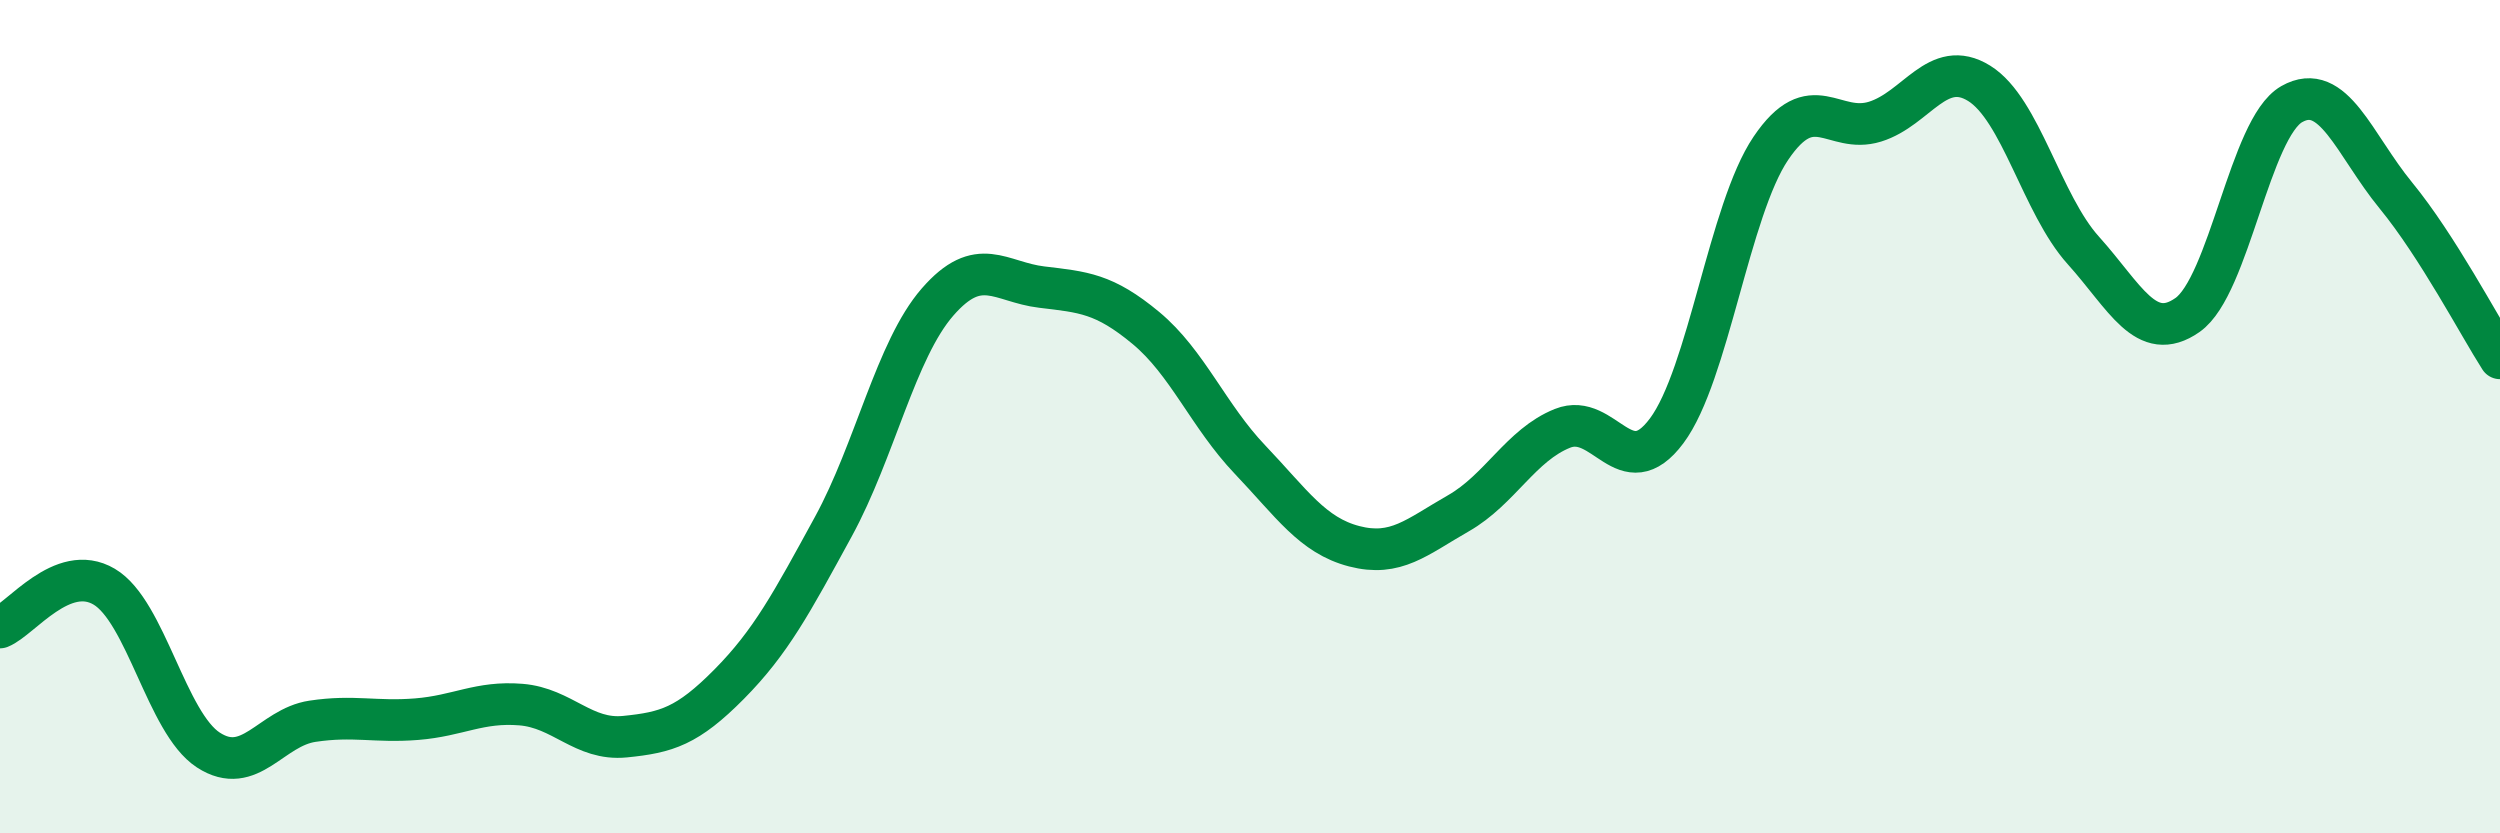 
    <svg width="60" height="20" viewBox="0 0 60 20" xmlns="http://www.w3.org/2000/svg">
      <path
        d="M 0,15.06 C 0.5,14.86 1.5,13.49 2.5,14.08 C 3.5,14.67 4,17.35 5,18 C 6,18.65 6.5,17.46 7.5,17.31 C 8.5,17.16 9,17.34 10,17.26 C 11,17.18 11.5,16.83 12.5,16.91 C 13.5,16.99 14,17.78 15,17.68 C 16,17.58 16.5,17.43 17.5,16.42 C 18.5,15.41 19,14.47 20,12.64 C 21,10.81 21.5,8.4 22.5,7.25 C 23.5,6.1 24,6.77 25,6.89 C 26,7.01 26.5,7.04 27.5,7.87 C 28.5,8.7 29,9.98 30,11.03 C 31,12.08 31.5,12.85 32.5,13.11 C 33.5,13.37 34,12.89 35,12.32 C 36,11.75 36.5,10.68 37.5,10.28 C 38.5,9.88 39,11.68 40,10.34 C 41,9 41.5,5.04 42.5,3.56 C 43.5,2.08 44,3.23 45,2.92 C 46,2.61 46.5,1.38 47.5,2 C 48.5,2.62 49,4.9 50,6.01 C 51,7.12 51.5,8.26 52.5,7.56 C 53.5,6.86 54,3.07 55,2.5 C 56,1.93 56.5,3.47 57.5,4.69 C 58.5,5.91 59.5,7.82 60,8.6L60 20L0 20Z"
        fill="#008740"
        opacity="0.1"
        stroke-linecap="round"
        stroke-linejoin="round"
      />
      <path
        d="M 0,15.06 C 0.5,14.86 1.5,13.49 2.5,14.08 C 3.5,14.67 4,17.35 5,18 C 6,18.65 6.5,17.46 7.5,17.31 C 8.5,17.16 9,17.34 10,17.26 C 11,17.18 11.5,16.83 12.5,16.91 C 13.5,16.99 14,17.78 15,17.68 C 16,17.58 16.5,17.43 17.5,16.42 C 18.5,15.41 19,14.47 20,12.64 C 21,10.81 21.5,8.4 22.5,7.25 C 23.5,6.1 24,6.77 25,6.89 C 26,7.01 26.5,7.04 27.5,7.87 C 28.5,8.7 29,9.98 30,11.03 C 31,12.08 31.5,12.85 32.5,13.11 C 33.5,13.37 34,12.89 35,12.32 C 36,11.75 36.5,10.68 37.5,10.28 C 38.5,9.88 39,11.68 40,10.34 C 41,9 41.5,5.04 42.5,3.56 C 43.5,2.08 44,3.23 45,2.92 C 46,2.61 46.5,1.38 47.5,2 C 48.5,2.62 49,4.9 50,6.01 C 51,7.12 51.5,8.26 52.5,7.56 C 53.5,6.86 54,3.07 55,2.5 C 56,1.93 56.5,3.47 57.5,4.69 C 58.5,5.91 59.5,7.82 60,8.6"
        stroke="#008740"
        stroke-width="1"
        fill="none"
        stroke-linecap="round"
        stroke-linejoin="round"
      />
    </svg>
  
